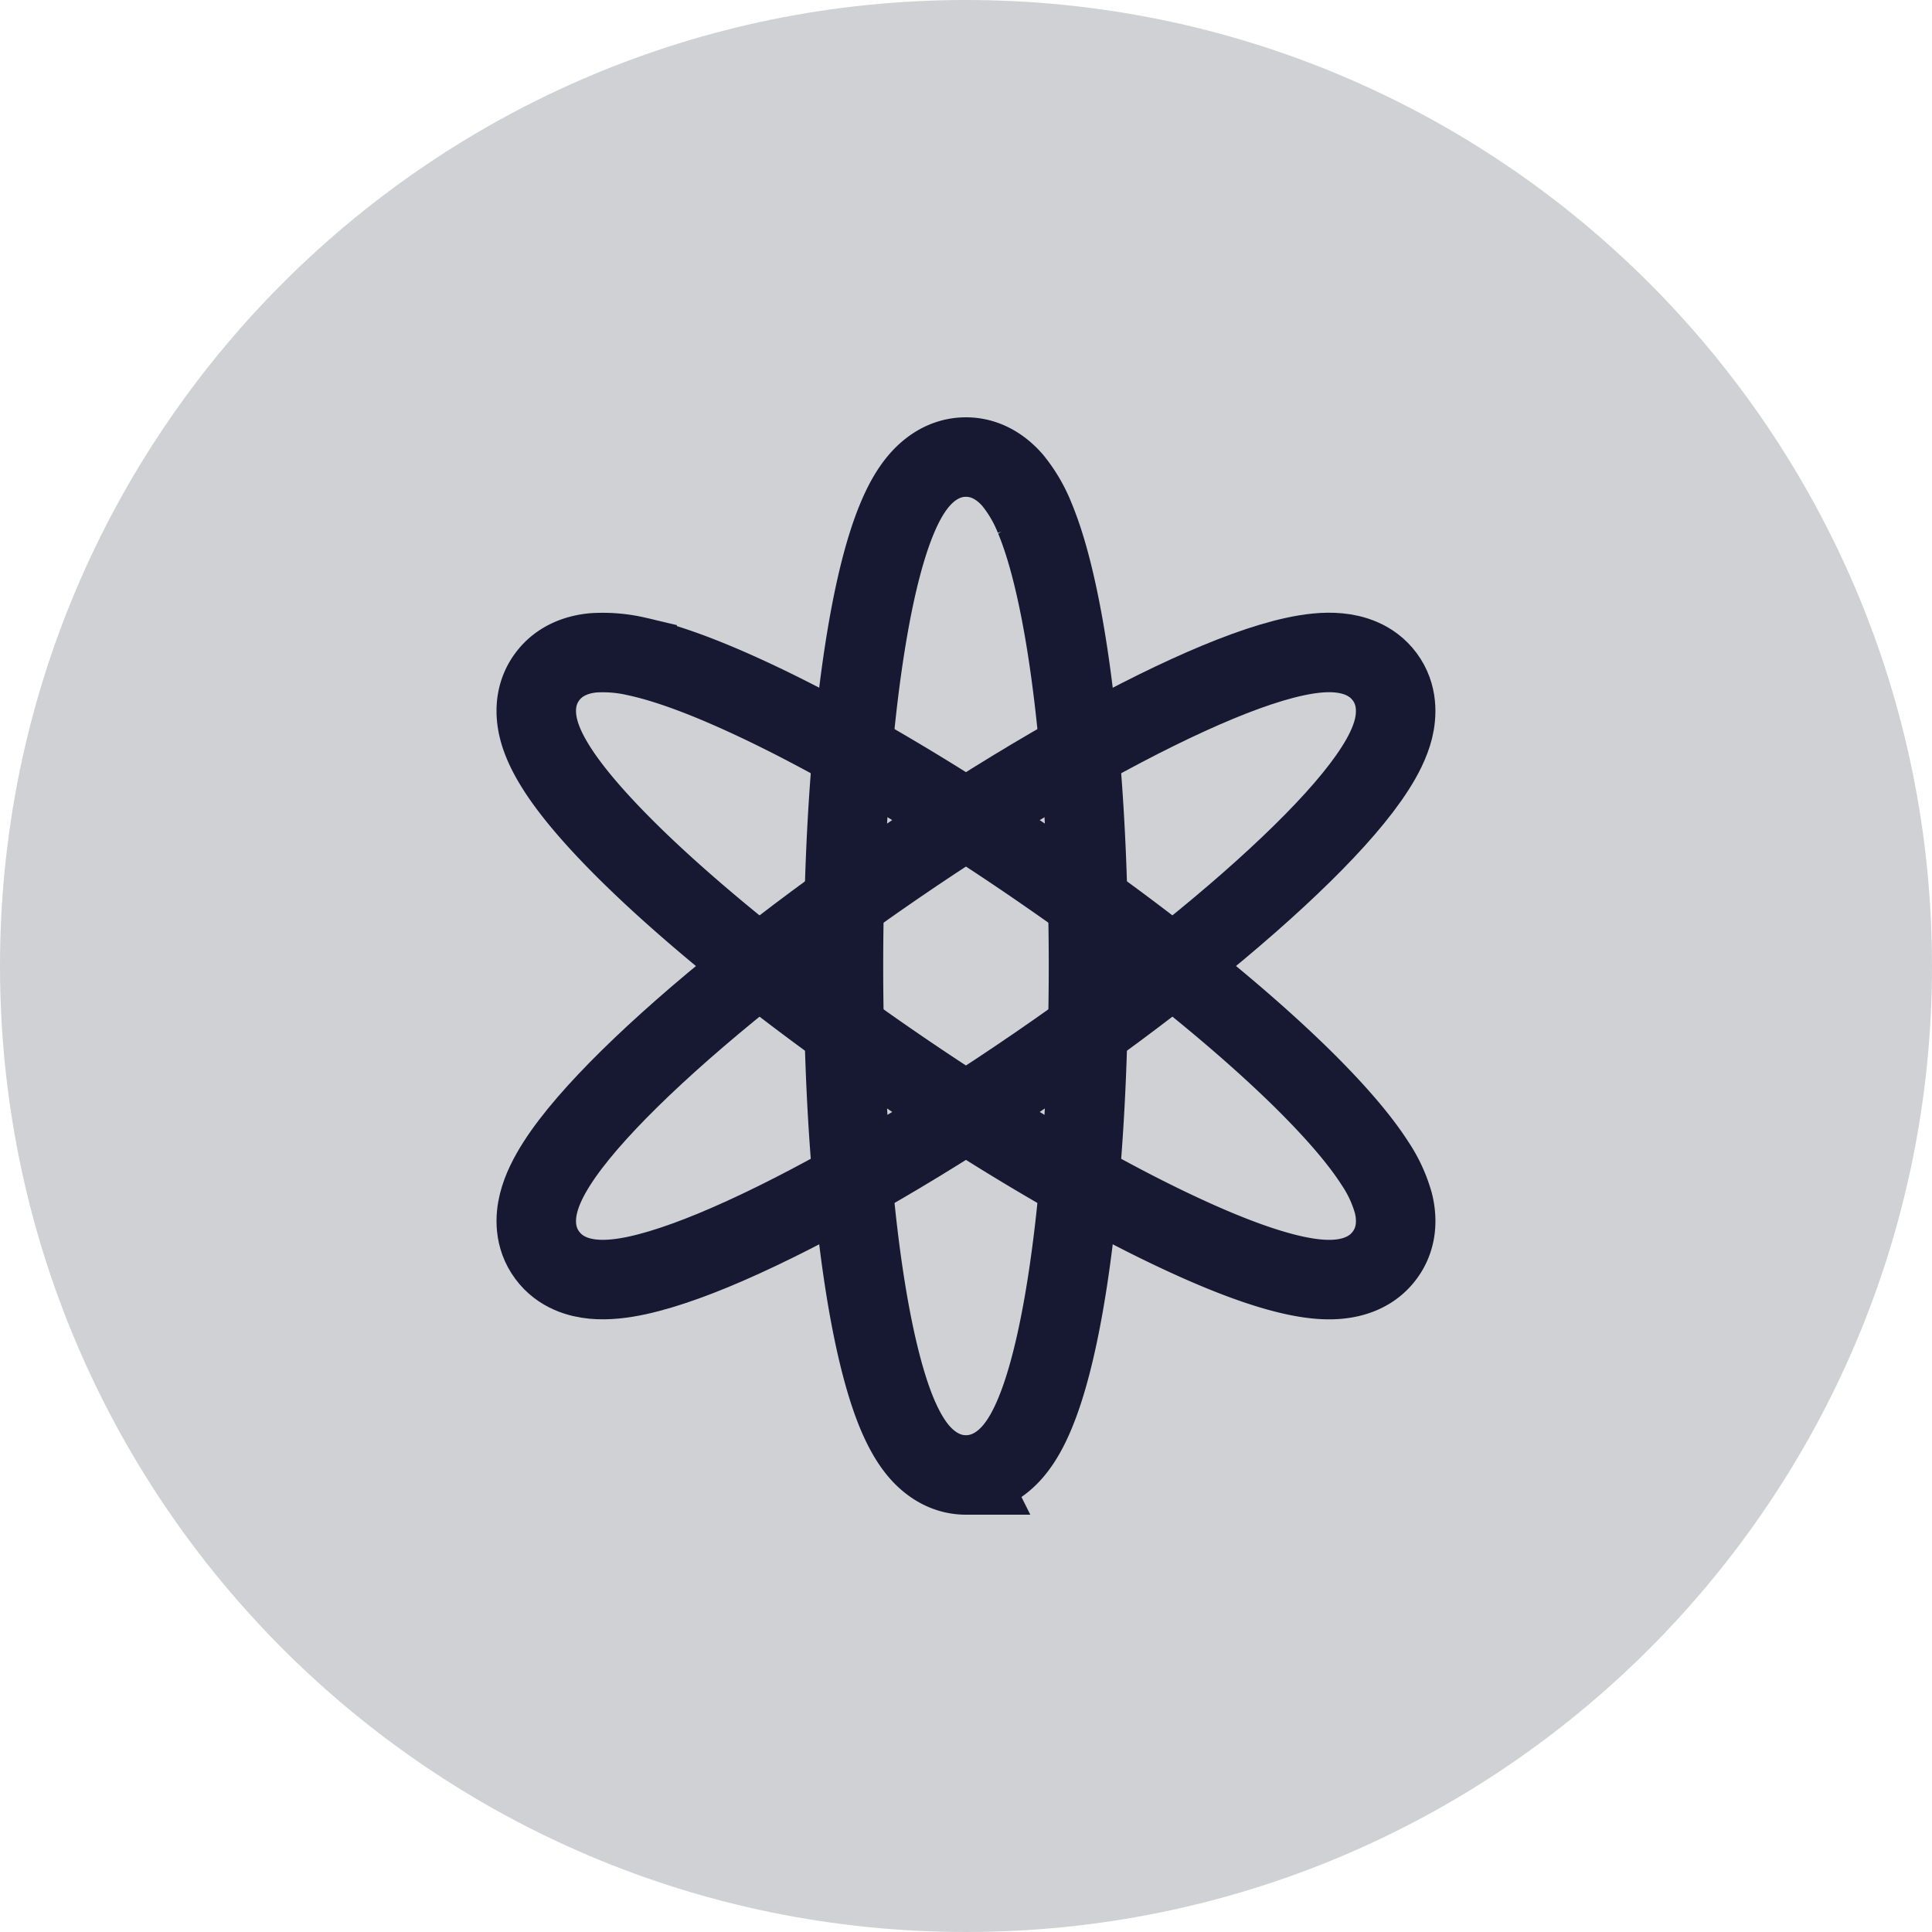 <svg xmlns="http://www.w3.org/2000/svg" width="35" height="35" fill="none"><path fill="#161931" fill-rule="evenodd" d="M17.5 35C27.165 35 35 27.165 35 17.5S27.165 0 17.5 0 0 7.835 0 17.5 7.835 35 17.5 35" clip-rule="evenodd" opacity=".2"/><path stroke="#161931" stroke-width="1.44" d="M17.5 26.72c.4 0 .683-.232.847-.422.168-.195.297-.44.4-.688.21-.502.383-1.185.522-1.974.28-1.591.45-3.76.45-6.136s-.17-4.544-.45-6.135c-.14-.79-.312-1.472-.521-1.974a2.6 2.6 0 0 0-.401-.688c-.164-.19-.447-.423-.848-.423s-.683.232-.847.423c-.168.195-.297.44-.4.688-.21.502-.383 1.184-.522 1.974-.28 1.59-.45 3.76-.45 6.135s.17 4.545.45 6.136c.14.79.312 1.472.521 1.974.104.247.233.493.401.688.164.19.447.422.848.422Z"/><path stroke="#161931" stroke-width="1.44" d="M9.914 22.74c.235.319.586.41.833.433.255.024.53-.01.795-.067.535-.116 1.199-.362 1.932-.697 1.478-.675 3.366-1.766 5.325-3.111s3.646-2.709 4.791-3.835c.569-.559 1.03-1.085 1.32-1.54.144-.223.271-.47.334-.72.06-.248.083-.617-.158-.942-.236-.319-.587-.41-.833-.433-.256-.025-.53.01-.795.067-.536.115-1.2.362-1.933.697-1.478.675-3.366 1.766-5.325 3.11-1.959 1.346-3.646 2.71-4.791 3.836-.568.559-1.03 1.085-1.32 1.539-.143.224-.271.47-.333.721-.062.248-.084.616.158.942Z"/><path stroke="#161931" stroke-width="1.44" d="M25.085 22.74c.242-.325.22-.694.158-.942a2.5 2.5 0 0 0-.333-.721c-.29-.454-.752-.98-1.32-1.54-1.145-1.126-2.833-2.49-4.791-3.834-1.959-1.345-3.847-2.437-5.325-3.111-.733-.335-1.397-.582-1.932-.698a2.7 2.7 0 0 0-.795-.067c-.247.023-.598.115-.833.433-.242.326-.22.694-.158.942.062.251.19.497.333.721.29.455.752.98 1.32 1.54 1.145 1.126 2.832 2.49 4.791 3.835s3.847 2.436 5.325 3.11c.733.336 1.397.583 1.932.698.265.057.54.092.795.067.247-.023.598-.114.833-.433Z"/></svg>